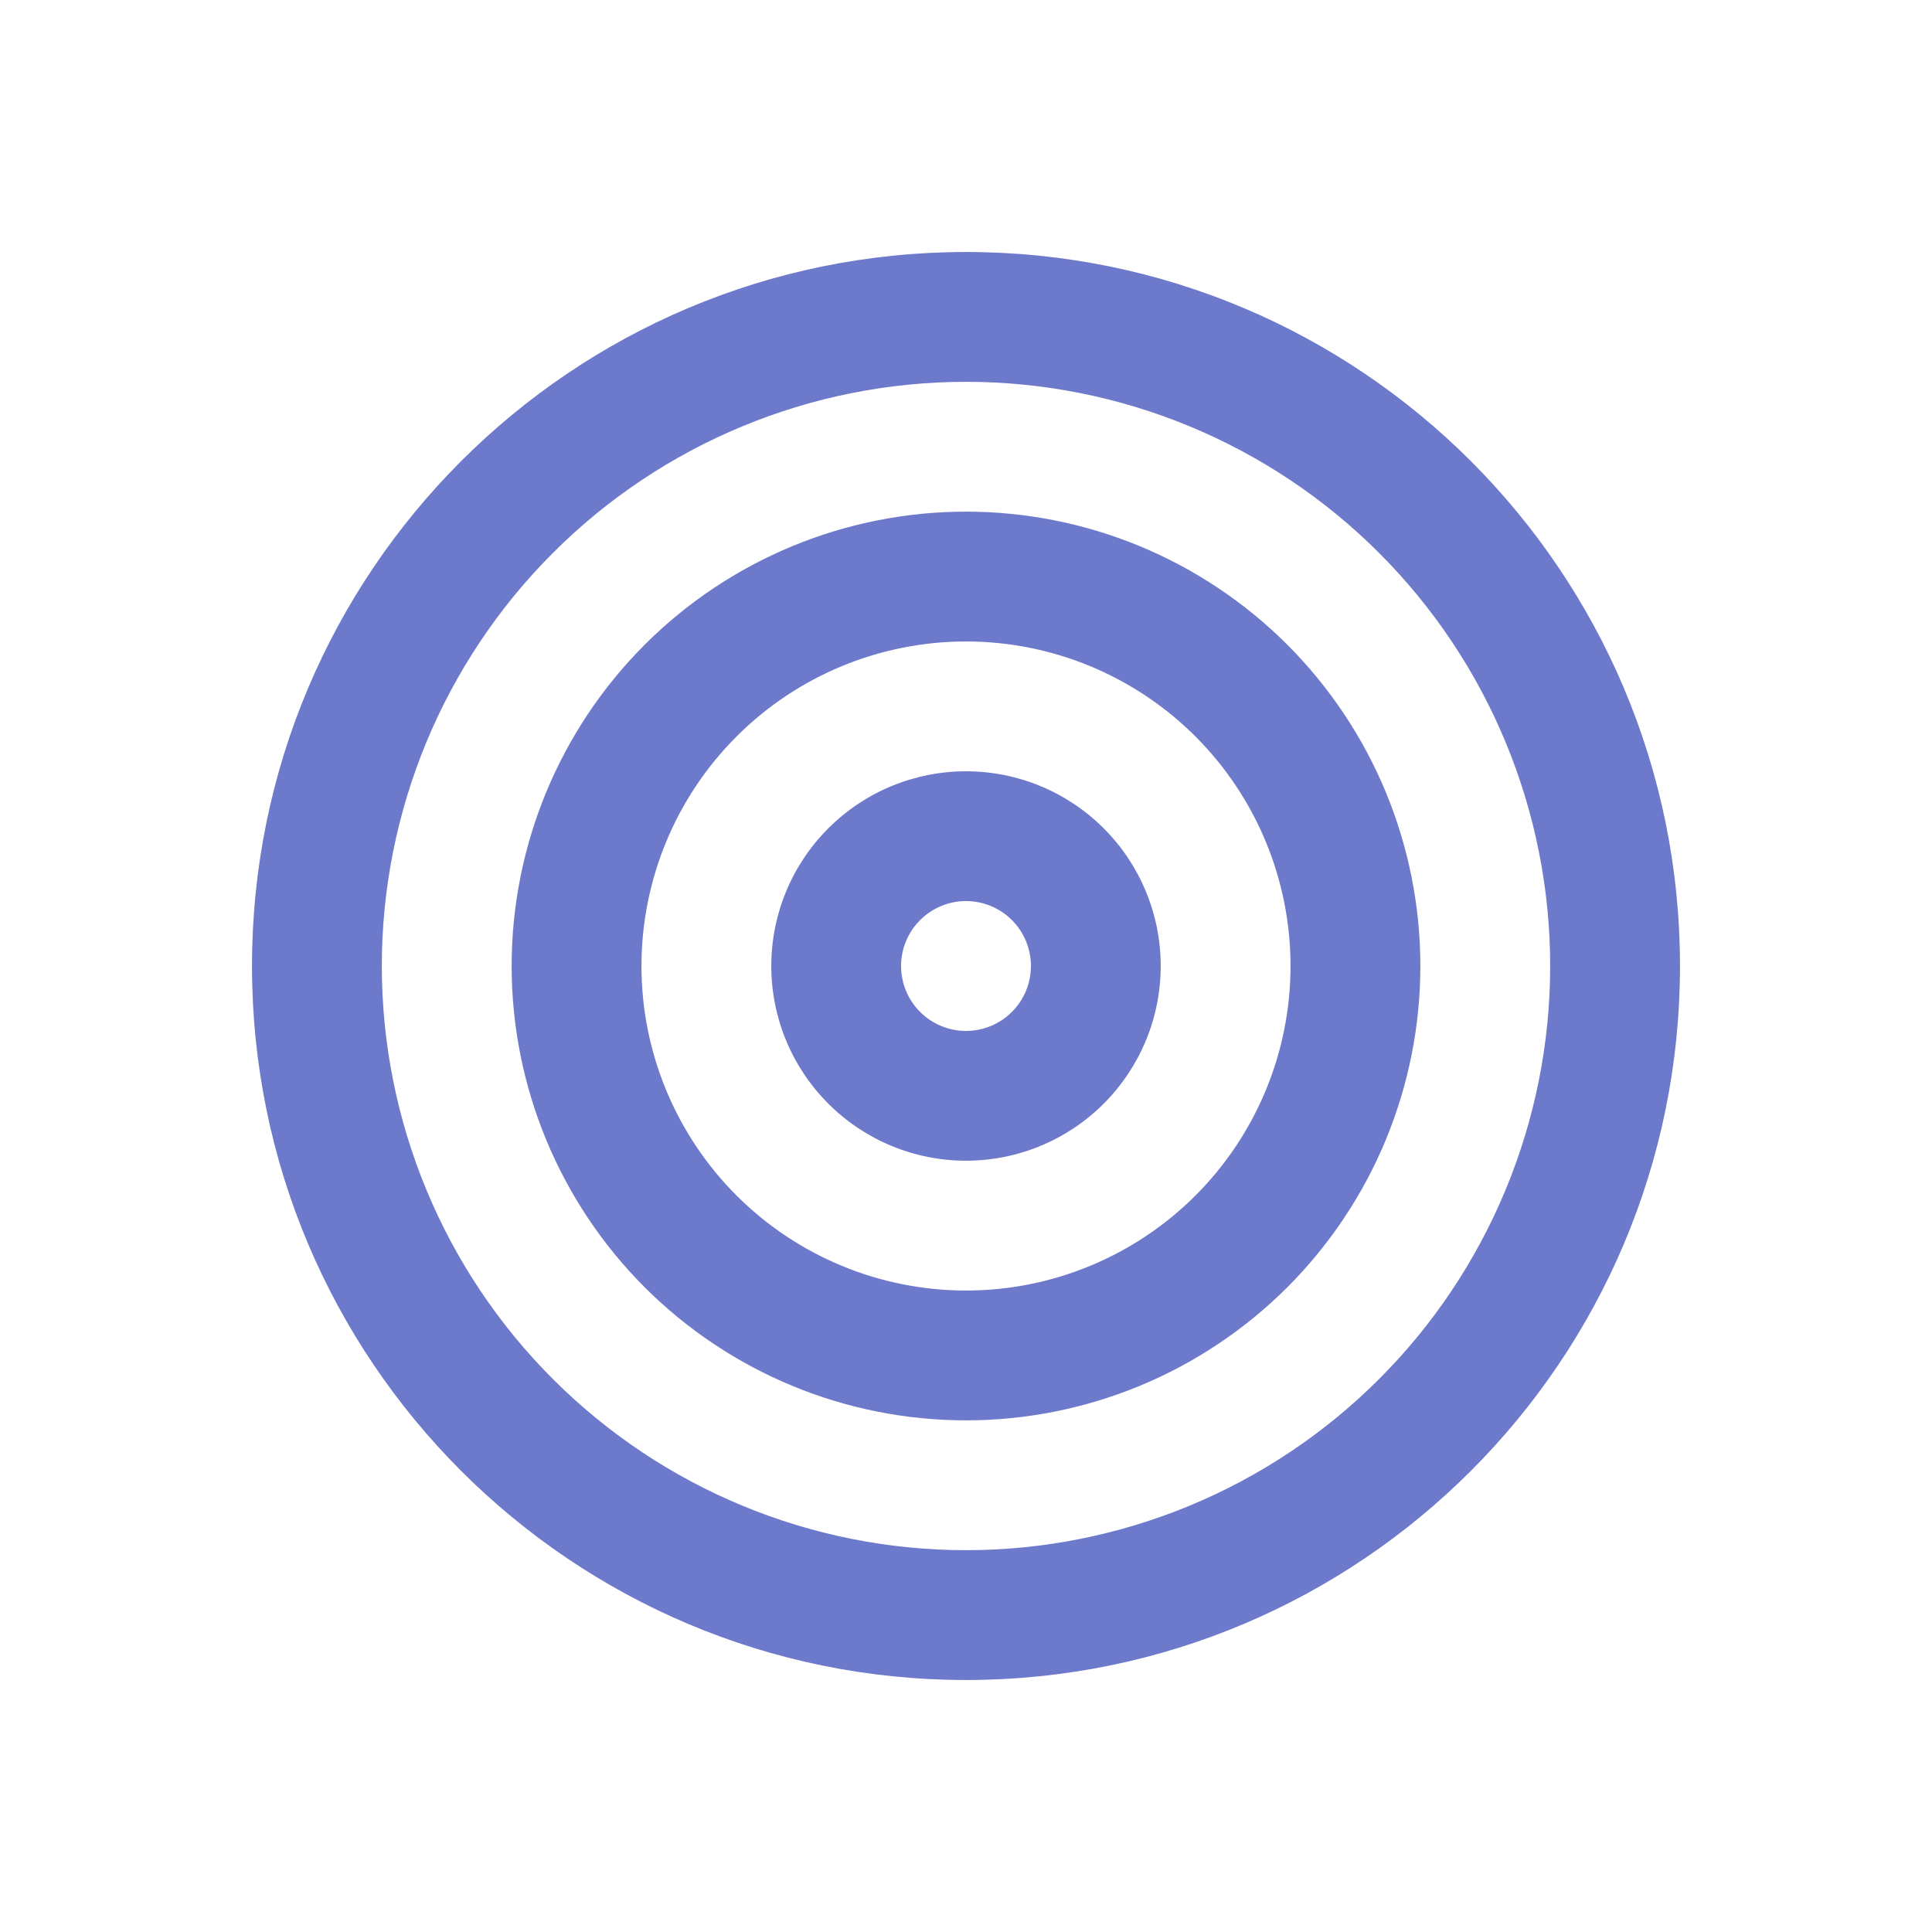 <svg width="46" height="46" viewBox="0 0 46 46" fill="none" xmlns="http://www.w3.org/2000/svg">
<path fill-rule="evenodd" clip-rule="evenodd" d="M27.636 23C27.636 24.23 27.148 25.409 26.278 26.278C25.409 27.148 24.23 27.636 23 27.636C21.77 27.636 20.591 27.148 19.722 26.278C18.852 25.409 18.364 24.23 18.364 23C18.364 21.77 18.852 20.591 19.722 19.722C20.591 18.852 21.77 18.364 23 18.364C24.23 18.364 25.409 18.852 26.278 19.722C27.148 20.591 27.636 21.77 27.636 23ZM24.546 23C24.546 23.41 24.383 23.803 24.093 24.093C23.803 24.383 23.41 24.546 23 24.546C22.59 24.546 22.197 24.383 21.907 24.093C21.617 23.803 21.454 23.41 21.454 23C21.454 22.59 21.617 22.197 21.907 21.907C22.197 21.617 22.59 21.454 23 21.454C23.41 21.454 23.803 21.617 24.093 21.907C24.383 22.197 24.546 22.59 24.546 23Z" fill="#6D79CB"/>
<path fill-rule="evenodd" clip-rule="evenodd" d="M23 33.818C24.421 33.818 25.827 33.538 27.14 32.995C28.453 32.451 29.645 31.654 30.65 30.65C31.654 29.645 32.451 28.453 32.995 27.14C33.538 25.827 33.818 24.421 33.818 23C33.818 21.579 33.538 20.173 32.995 18.86C32.451 17.547 31.654 16.355 30.65 15.35C29.645 14.346 28.453 13.549 27.14 13.005C25.827 12.462 24.421 12.182 23 12.182C20.131 12.182 17.379 13.322 15.35 15.35C13.322 17.379 12.182 20.131 12.182 23C12.182 25.869 13.322 28.621 15.35 30.65C17.379 32.678 20.131 33.818 23 33.818ZM23 30.727C25.049 30.727 27.015 29.913 28.464 28.464C29.913 27.015 30.727 25.049 30.727 23C30.727 20.951 29.913 18.985 28.464 17.536C27.015 16.087 25.049 15.273 23 15.273C20.951 15.273 18.985 16.087 17.536 17.536C16.087 18.985 15.273 20.951 15.273 23C15.273 25.049 16.087 27.015 17.536 28.464C18.985 29.913 20.951 30.727 23 30.727Z" fill="#6D79CB"/>
<path fill-rule="evenodd" clip-rule="evenodd" d="M23 40C32.389 40 40 32.389 40 23C40 13.611 32.389 6 23 6C13.611 6 6 13.611 6 23C6 32.389 13.611 40 23 40ZM23 36.909C24.827 36.909 26.635 36.549 28.323 35.85C30.01 35.151 31.544 34.127 32.835 32.835C34.127 31.544 35.151 30.01 35.85 28.323C36.549 26.635 36.909 24.827 36.909 23C36.909 21.173 36.549 19.365 35.85 17.677C35.151 15.99 34.127 14.456 32.835 13.165C31.544 11.873 30.01 10.849 28.323 10.15C26.635 9.451 24.827 9.091 23 9.091C19.311 9.091 15.773 10.556 13.165 13.165C10.556 15.773 9.091 19.311 9.091 23C9.091 26.689 10.556 30.227 13.165 32.835C15.773 35.444 19.311 36.909 23 36.909Z" fill="#6D79CB"/>
</svg>
